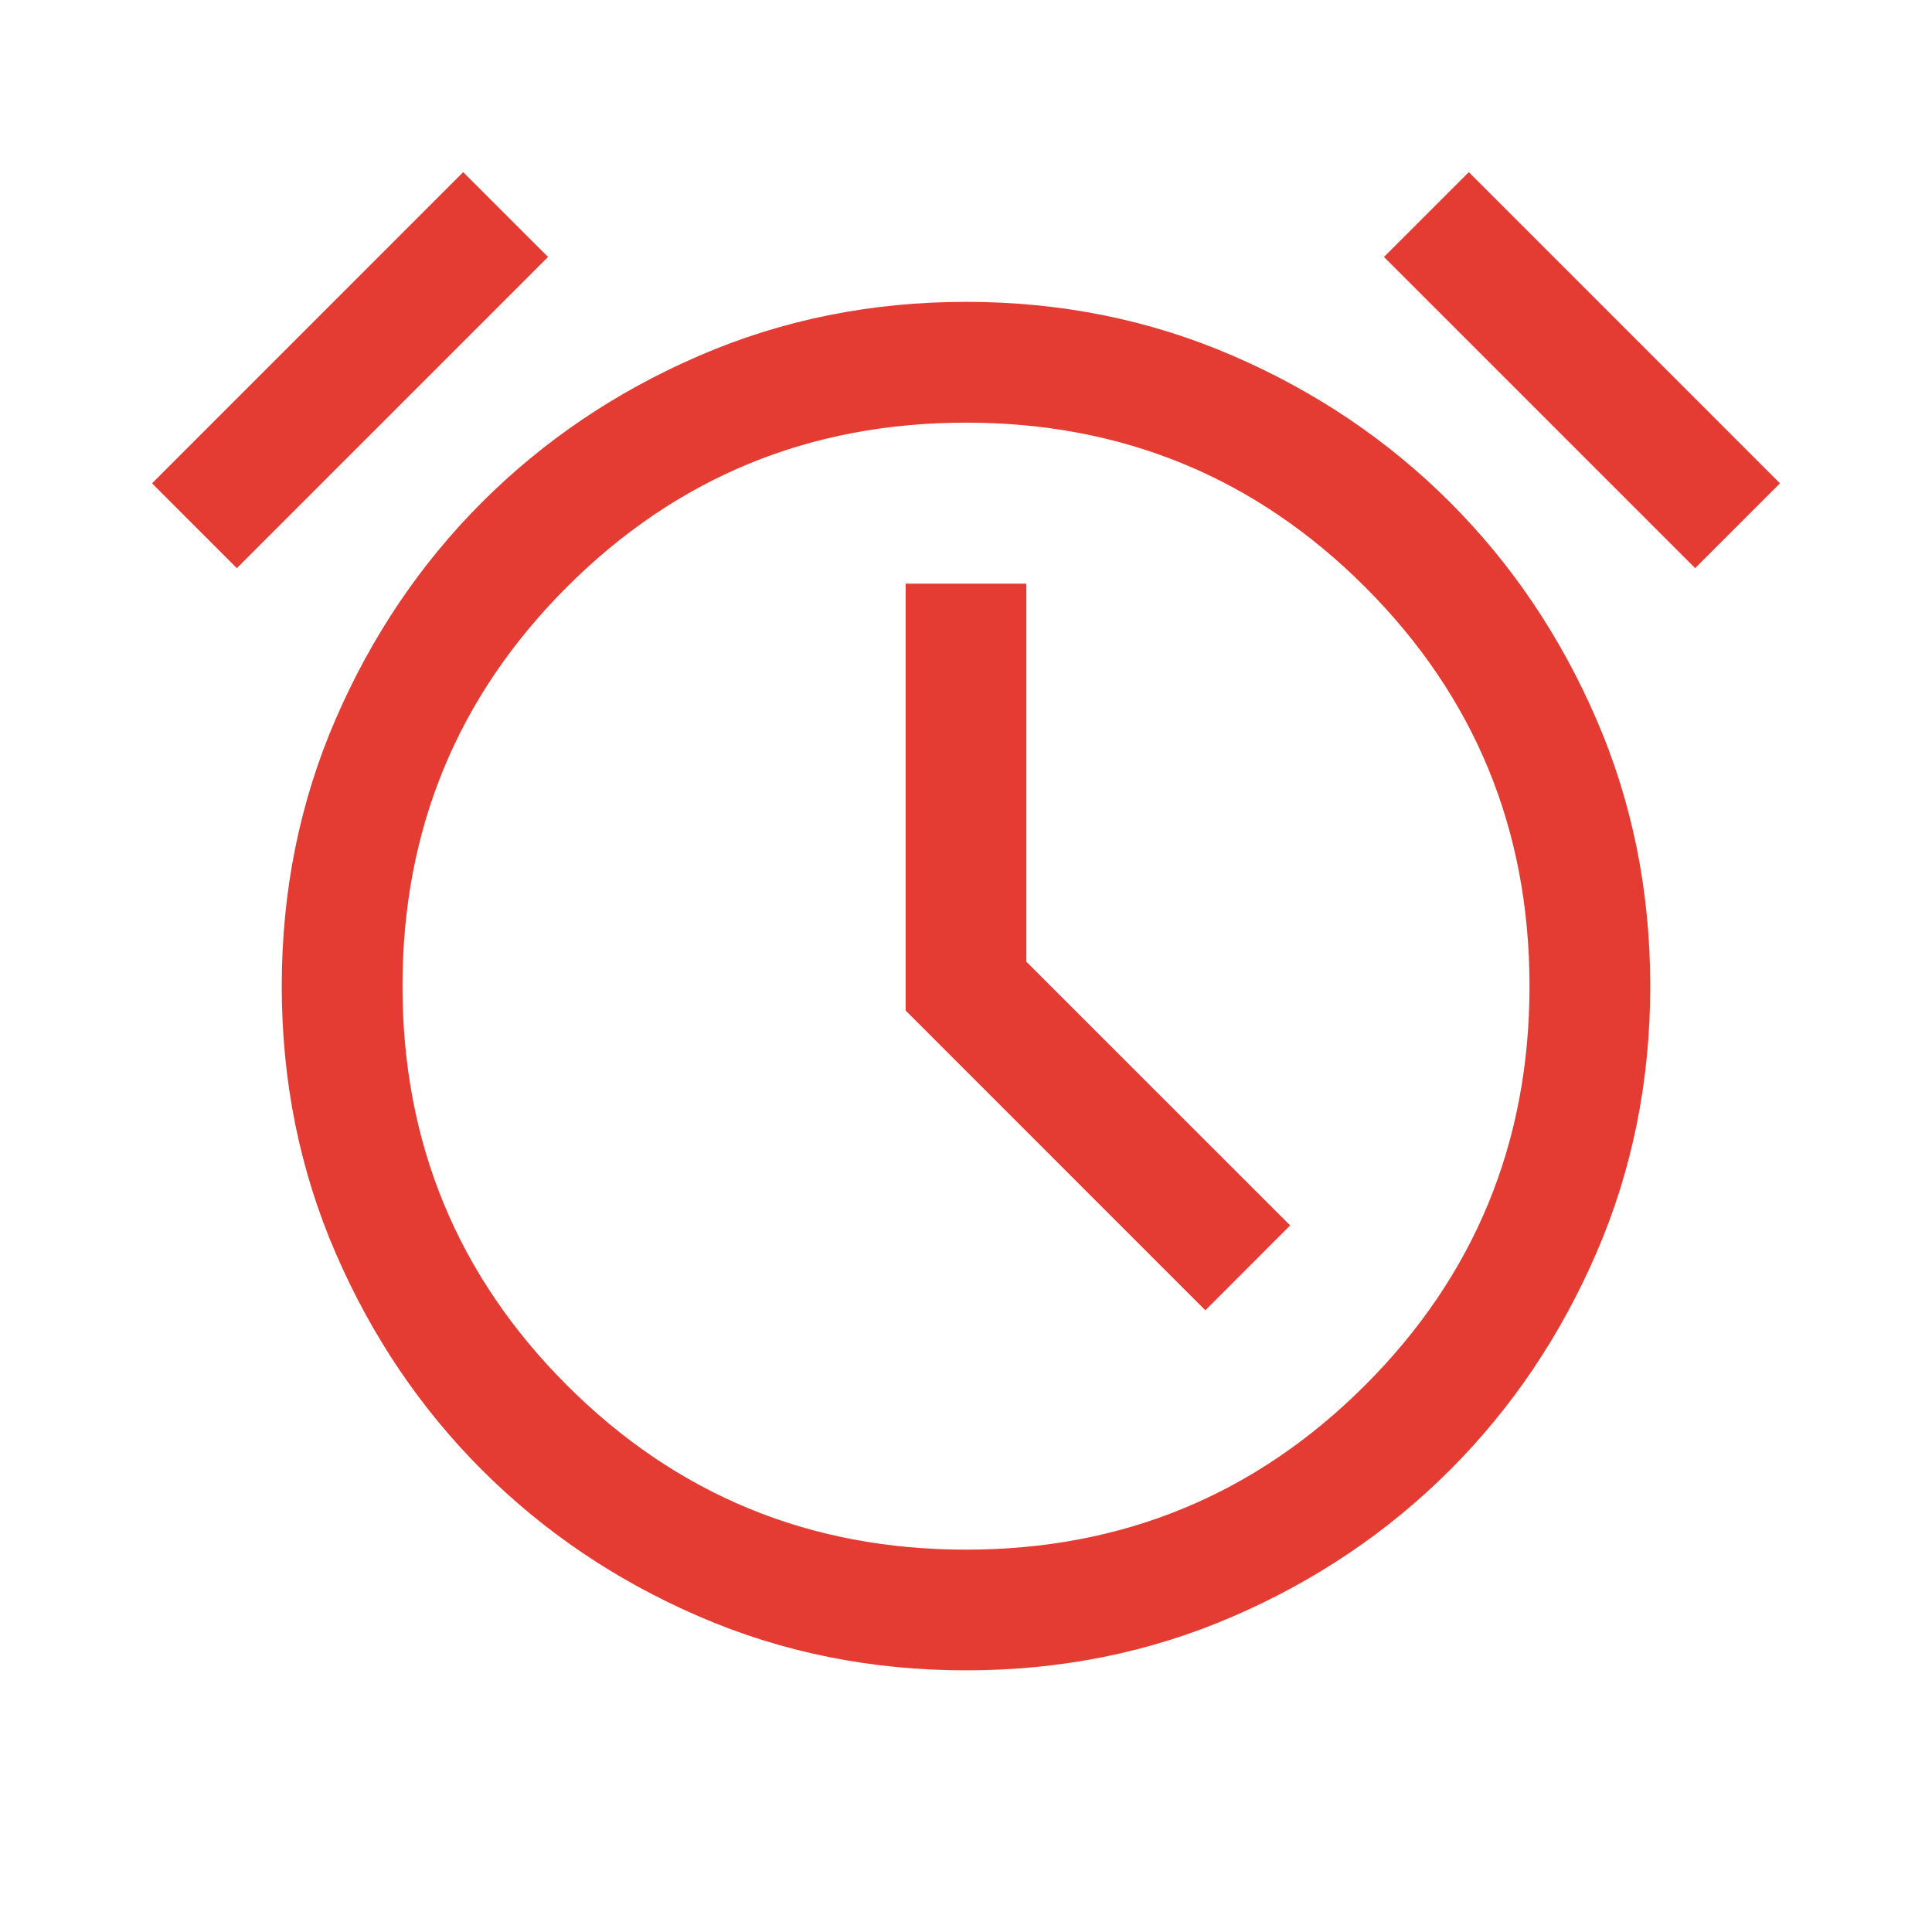 <?xml version="1.0" encoding="UTF-8"?> <svg xmlns="http://www.w3.org/2000/svg" width="42" height="42" viewBox="0 0 42 42" fill="none"><mask id="mask0_1_71" style="mask-type:alpha" maskUnits="userSpaceOnUse" x="0" y="0" width="42" height="42"><rect width="42" height="42" fill="#D9D9D9"></rect></mask><g mask="url(#mask0_1_71)"><path d="M21 36.312C18.936 36.312 17.002 35.922 15.198 35.141C13.394 34.361 11.822 33.299 10.48 31.958C9.138 30.616 8.077 29.043 7.296 27.239C6.515 25.436 6.125 23.502 6.125 21.438C6.125 19.373 6.515 17.439 7.296 15.636C8.077 13.832 9.138 12.259 10.48 10.917C11.822 9.576 13.394 8.514 15.198 7.734C17.002 6.953 18.936 6.562 21 6.562C23.064 6.562 24.998 6.953 26.802 7.734C28.606 8.514 30.178 9.576 31.52 10.917C32.862 12.259 33.923 13.832 34.704 15.636C35.485 17.439 35.875 19.373 35.875 21.438C35.875 23.502 35.485 25.436 34.704 27.239C33.923 29.043 32.862 30.616 31.52 31.958C30.178 33.299 28.606 34.361 26.802 35.141C24.998 35.922 23.064 36.312 21 36.312ZM26.203 28.485L28.047 26.64L22.312 20.906V12.688H19.688V21.969L26.203 28.485ZM10.069 3.742L11.914 5.586L5.149 12.351L3.305 10.507L10.069 3.742ZM31.931 3.742L38.695 10.507L36.851 12.351L30.086 5.586L31.931 3.742ZM21 33.688C24.401 33.688 27.293 32.496 29.676 30.114C32.059 27.731 33.25 24.839 33.25 21.438C33.25 18.036 32.059 15.144 29.676 12.761C27.293 10.379 24.401 9.188 21 9.188C17.599 9.188 14.707 10.379 12.324 12.761C9.941 15.144 8.75 18.036 8.75 21.438C8.75 24.839 9.941 27.731 12.324 30.114C14.707 32.496 17.599 33.688 21 33.688Z" fill="#E43C32"></path></g></svg> 